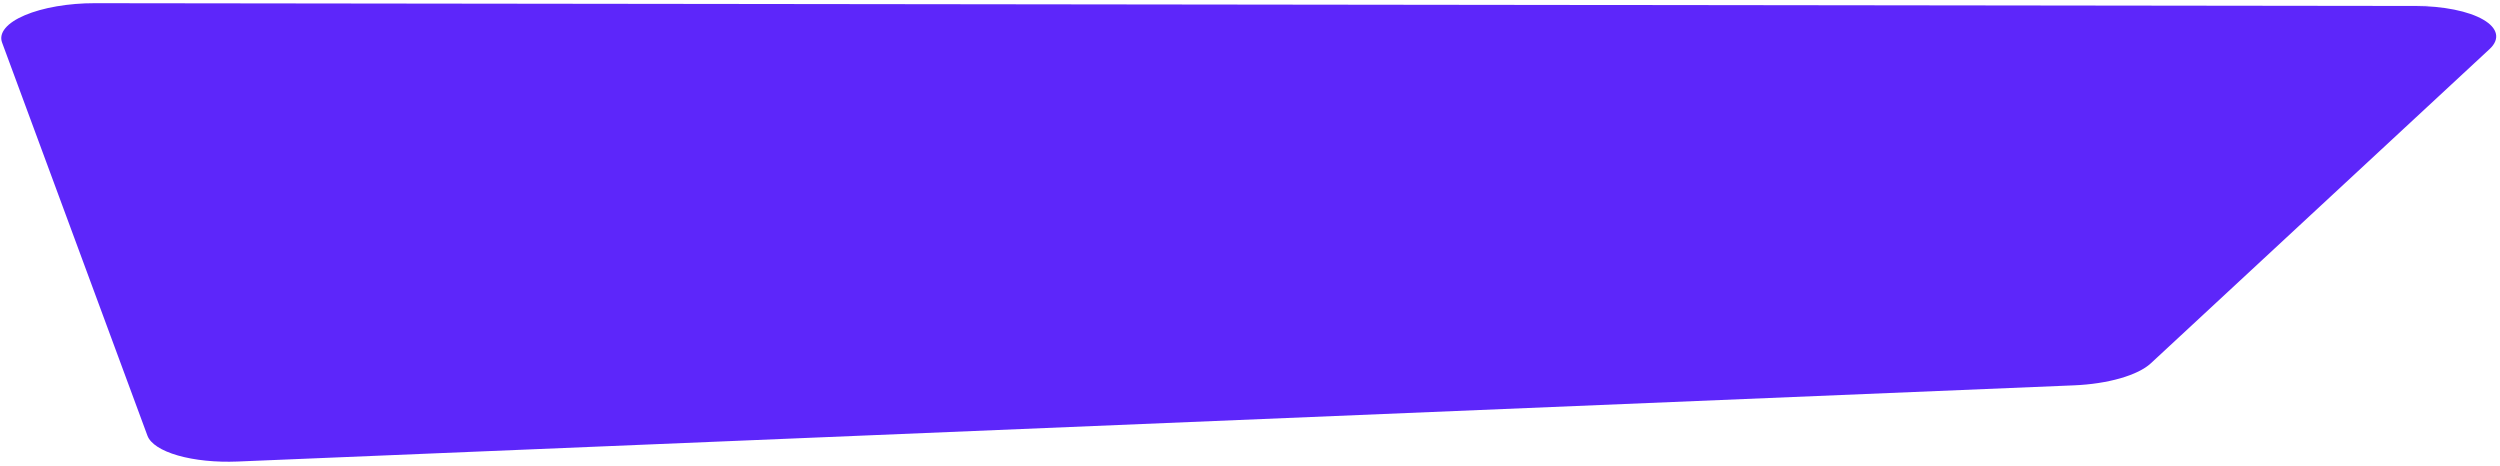 <?xml version="1.0" encoding="UTF-8"?> <svg xmlns="http://www.w3.org/2000/svg" width="279" height="52" viewBox="0 0 279 52" fill="none"><path d="M0.231 4.747L16.455 48.623C16.785 49.513 17.999 50.301 19.858 50.834C21.716 51.367 24.088 51.607 26.508 51.507L231.458 43.004C233.31 42.928 235.102 42.655 236.621 42.22C238.141 41.783 239.326 41.202 240.036 40.543L277.838 5.476C278.427 4.929 278.67 4.345 278.546 3.774C278.423 3.203 277.936 2.66 277.127 2.191C276.317 1.721 275.208 1.338 273.89 1.074C272.573 0.809 271.084 0.67 269.548 0.668L10.572 0.356C9.127 0.354 7.677 0.474 6.328 0.706C4.979 0.938 3.765 1.277 2.774 1.698C1.783 2.118 1.041 2.61 0.601 3.138C0.161 3.666 0.035 4.215 0.231 4.747Z" fill="#5D26FA"></path></svg> 